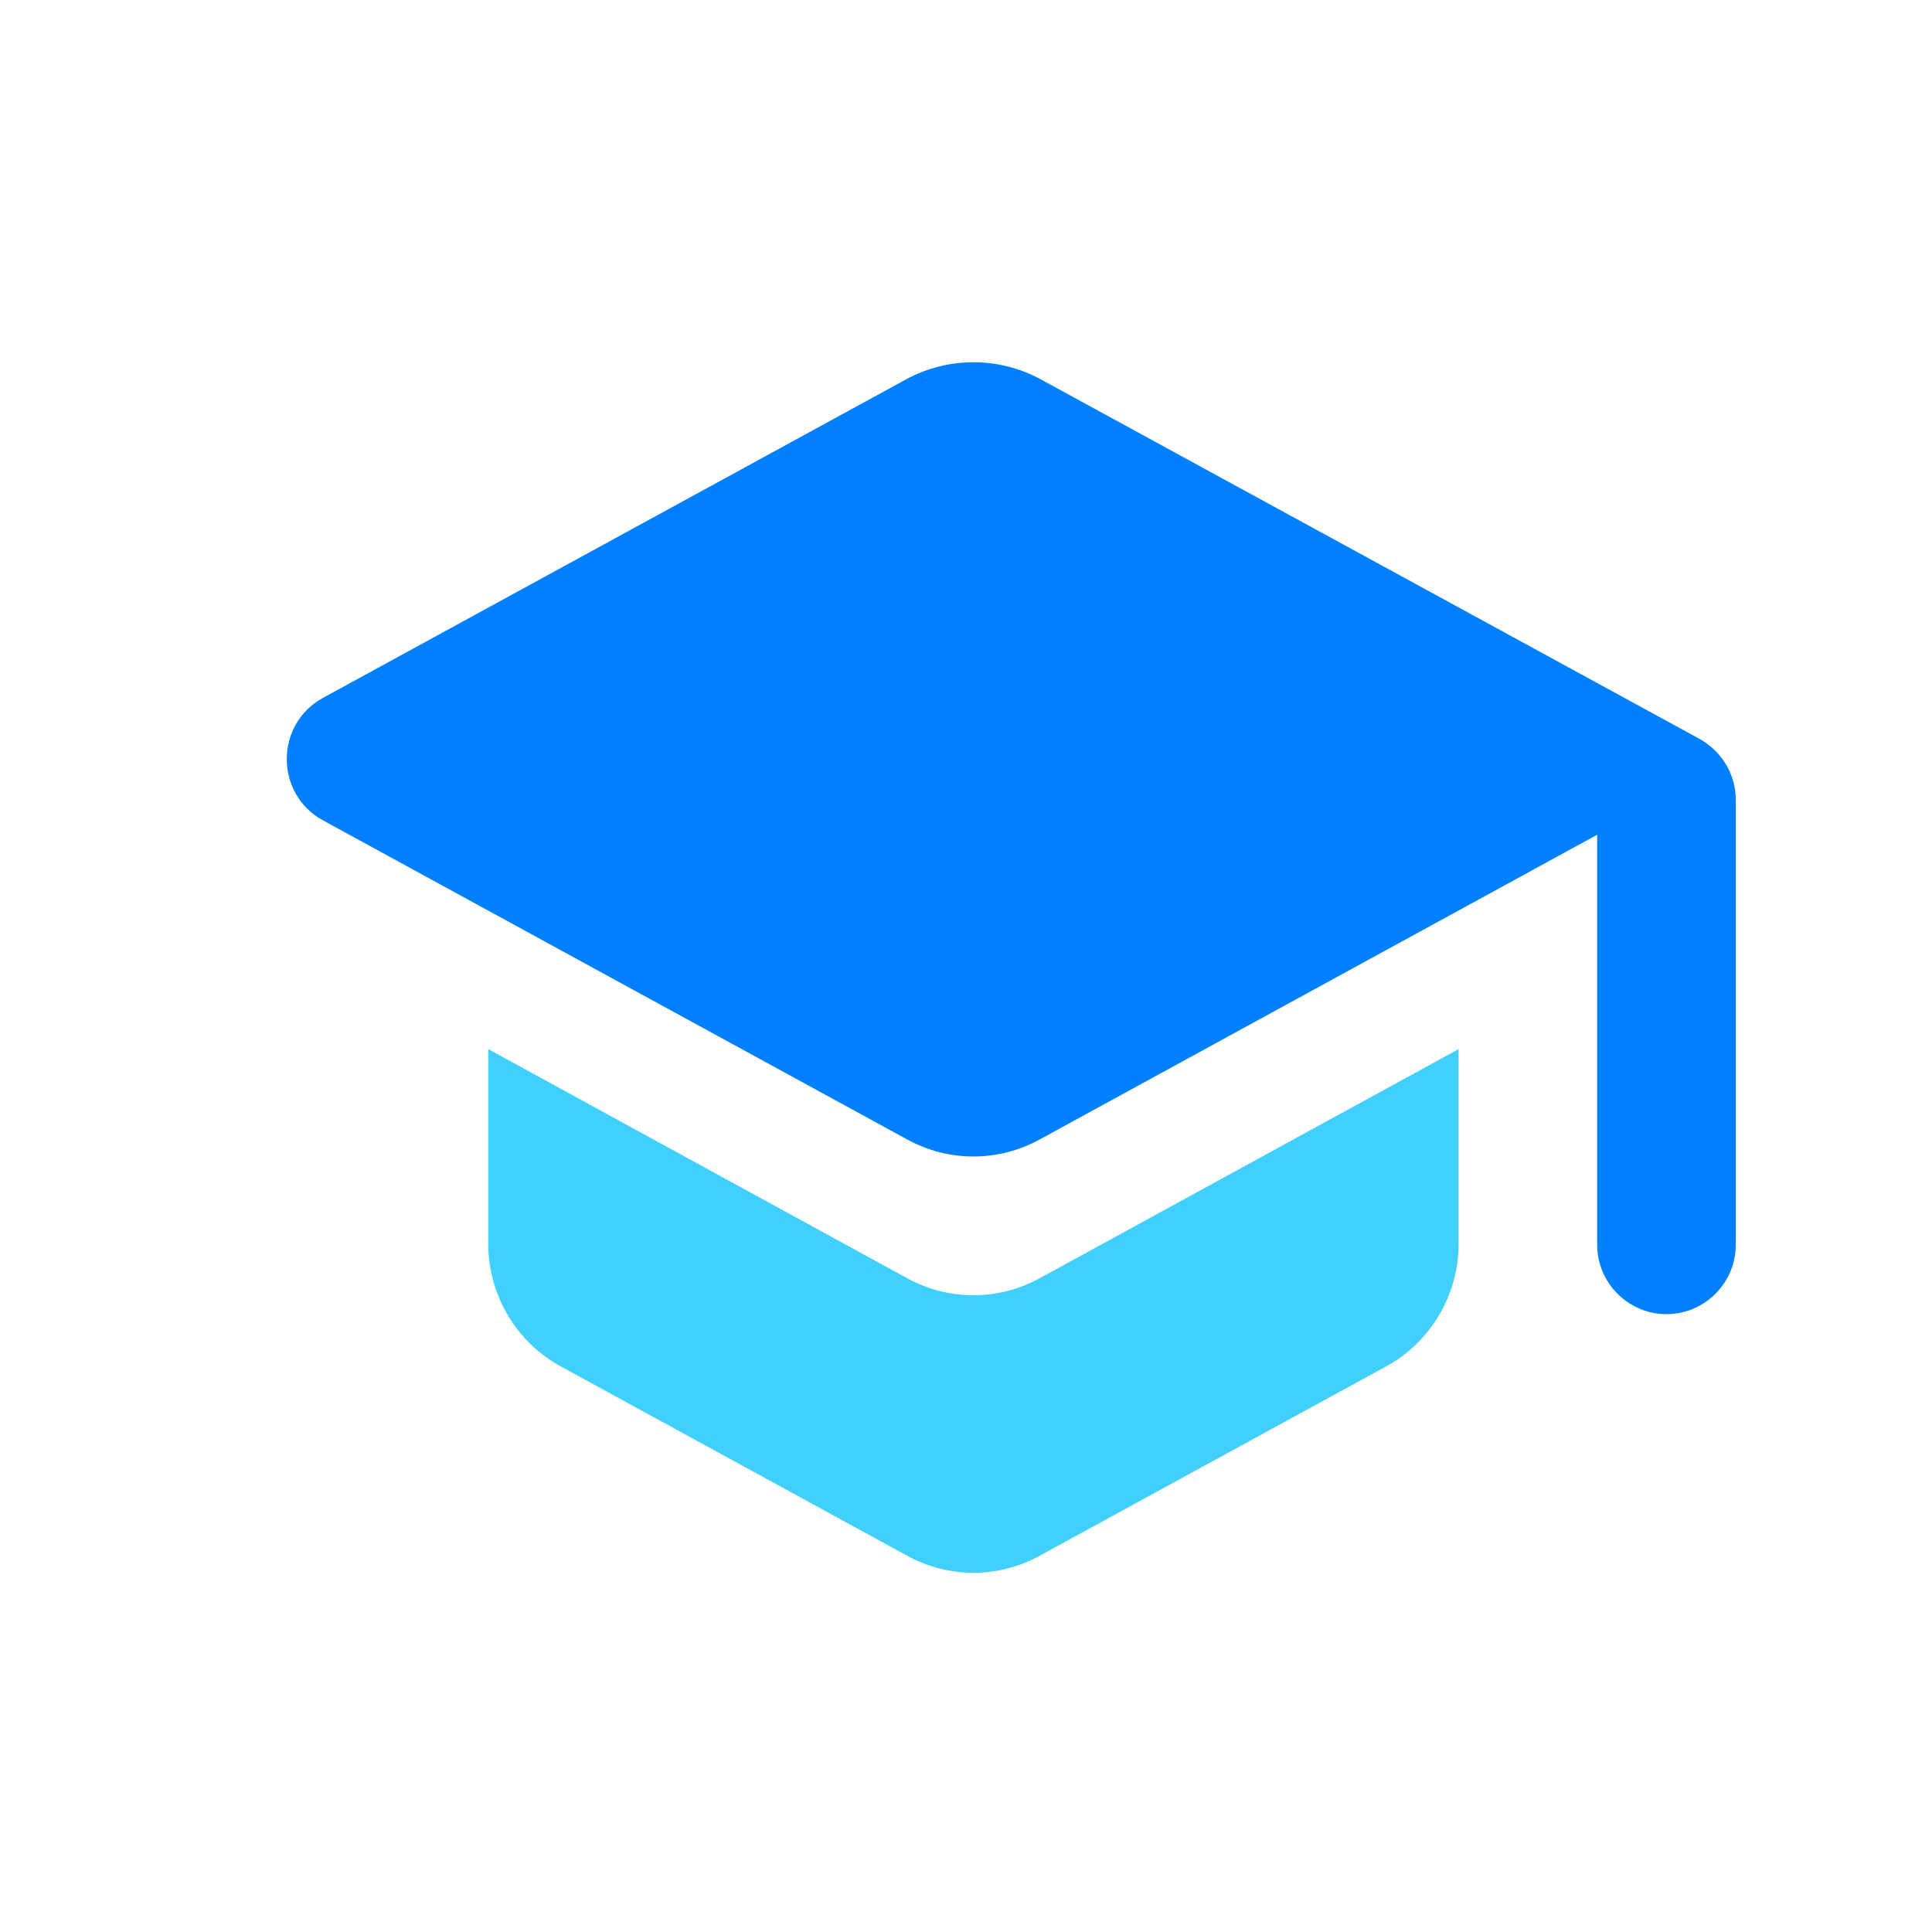 <?xml version="1.0" encoding="UTF-8"?>
<svg width="64px" height="64px" viewBox="0 0 64 64" version="1.1" xmlns="http://www.w3.org/2000/svg" xmlns:xlink="http://www.w3.org/1999/xlink">
    <title>Icon PR training</title>
    <g id="Icon-PR-training" stroke="none" stroke-width="1" fill="none" fill-rule="evenodd">
        <polygon id="Path" points="0 0 64 0 64 64 0 64"></polygon>
        <g id="Group" transform="translate(9.5, 12)" fill-rule="nonzero">
            <path d="M6.675,22.753 L6.675,29.212 C6.675,30.889 7.593,32.452 9.063,33.257 L20.542,39.531 C21.919,40.29 23.572,40.29 24.95,39.531 L36.429,33.257 C37.898,32.452 38.817,30.889 38.817,29.212 L38.817,22.753 L24.95,30.338 C23.572,31.096 21.919,31.096 20.542,30.338 L6.675,22.753 Z" id="Path" fill="#40CFFF"></path>
            <path d="M20.542,0.552 L1.188,11.124 C-0.396,11.997 -0.396,14.296 1.188,15.169 L20.542,25.741 C21.919,26.5 23.572,26.5 24.95,25.741 L43.408,15.652 L43.408,29.235 C43.408,30.499 44.441,31.533 45.704,31.533 C46.967,31.533 48,30.499 48,29.235 L48,14.502 C48,13.652 47.541,12.894 46.806,12.48 L24.95,0.552 C23.572,-0.184 21.919,-0.184 20.542,0.552 Z" id="Path" fill="#0080FF"></path>
        </g>
    </g>
</svg>